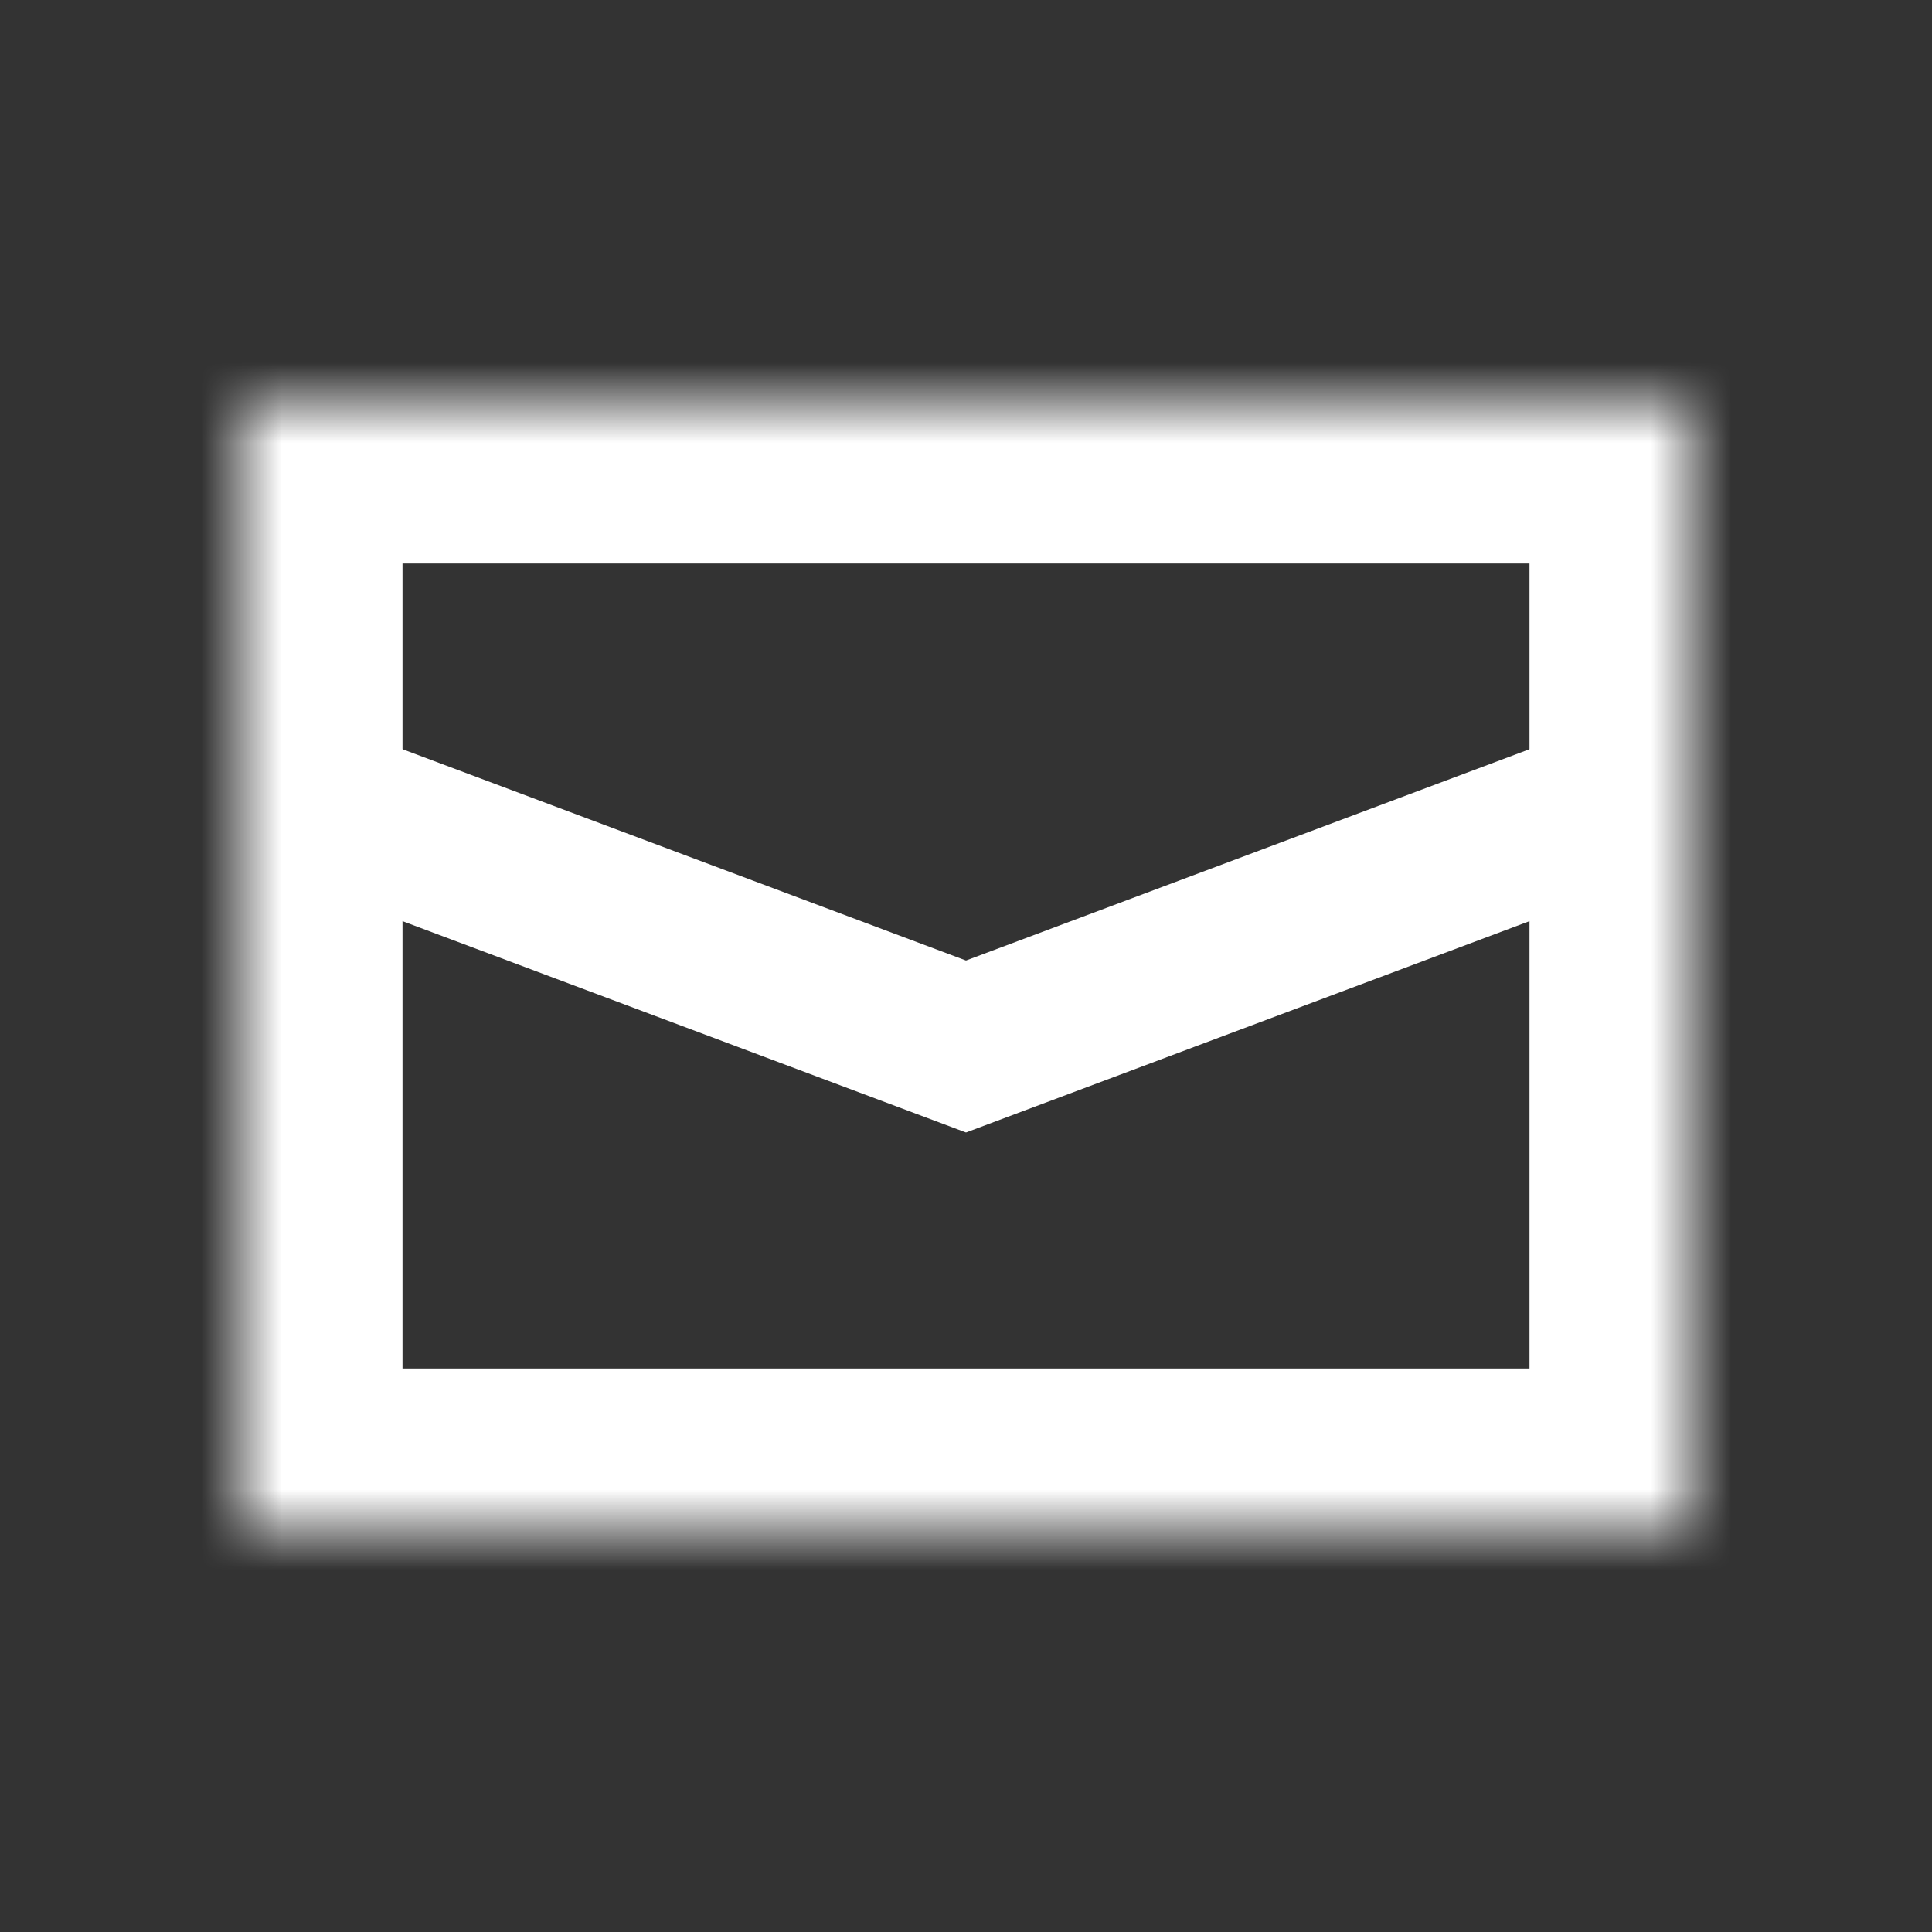 <svg width="24" height="24" viewBox="0 0 24 24" fill="none" xmlns="http://www.w3.org/2000/svg">
<rect x="0" y="0" width="24" height="24" fill="#333333" stroke="none"/>
<mask id="path-1-inside-1_4193_703" fill="white">
<path d="M3 5H21V19H3V5Z"/>
</mask>
<path d="M3 5V3H1V5H3ZM21 5H23V3H21V5ZM21 19V21H23V19H21ZM3 19H1V21H3V19ZM3 7H21V3H3V7ZM19 5V19H23V5H19ZM21 17H3V21H21V17ZM5 19V5H1V19H5Z" fill="white" mask="url(#path-1-inside-1_4193_703)"/>
<path d="M4 10L12 13L20 10" stroke="white" stroke-width="2"/>
</svg>
